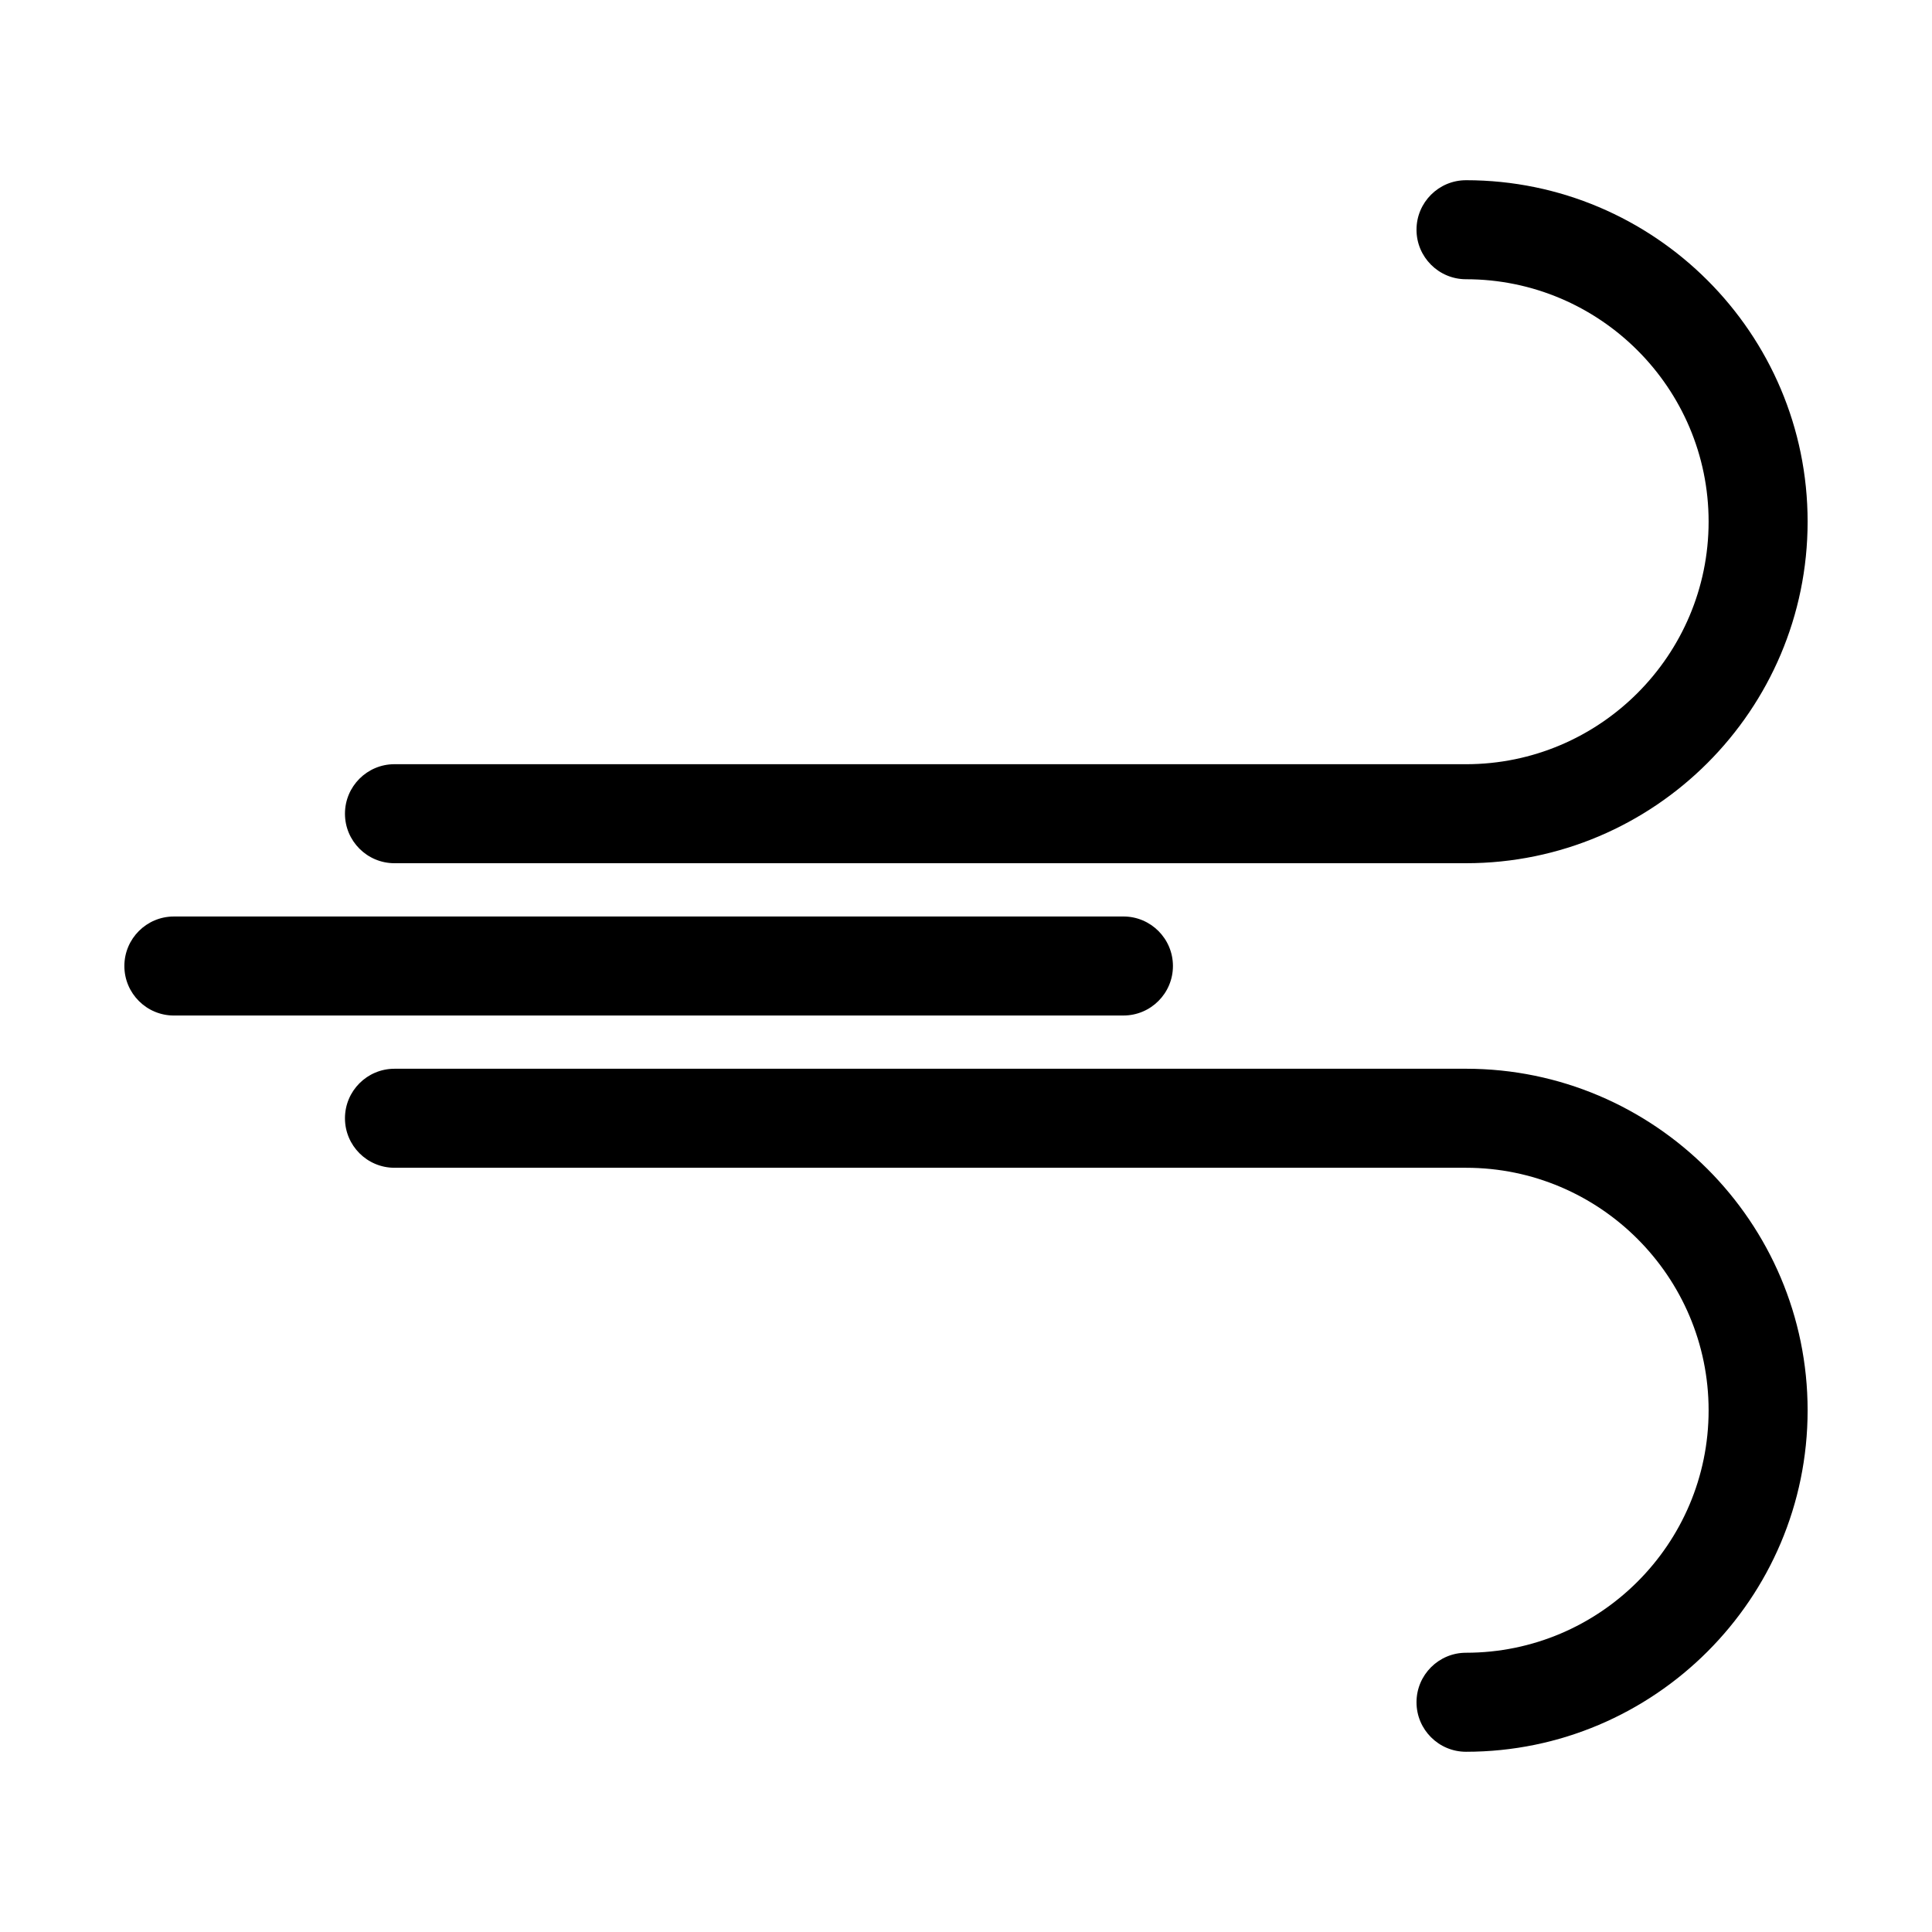 <?xml version="1.0" encoding="UTF-8"?>
<!-- Uploaded to: ICON Repo, www.iconrepo.com, Generator: ICON Repo Mixer Tools -->
<svg fill="#000000" width="800px" height="800px" version="1.1" viewBox="144 144 512 512" xmlns="http://www.w3.org/2000/svg">
 <g>
  <path d="m532.51 191.76c-7.242 0-13.121 5.879-13.121 13.121 0 7.242 5.879 13.121 13.121 13.121 35.426 0 64.289 28.812 64.289 64.234 0 35.426-28.812 64.289-64.289 64.289l-283.97-0.004c-7.242 0-13.121 5.879-13.121 13.121s5.879 13.121 13.121 13.121h283.97c49.91 0 90.527-40.621 90.527-90.527 0.004-49.91-40.617-90.477-90.523-90.477z"/>
  <path d="m532.51 427.23h-283.97c-7.242 0-13.121 5.879-13.121 13.121 0 7.242 5.879 13.121 13.121 13.121h283.97c35.426 0 64.289 28.812 64.289 64.289 0 35.426-28.812 64.234-64.289 64.234-7.242 0-13.121 5.879-13.121 13.121 0 7.242 5.879 13.121 13.121 13.121 49.91 0 90.527-40.621 90.527-90.477 0.004-49.859-40.617-90.531-90.523-90.531z"/>
  <path d="m441.72 413.12c7.242 0 13.121-5.879 13.121-13.121 0-7.242-5.879-13.121-13.121-13.121l-251.64 0.004c-7.242 0-13.121 5.879-13.121 13.121s5.879 13.121 13.121 13.121z"/>
 </g>
</svg>